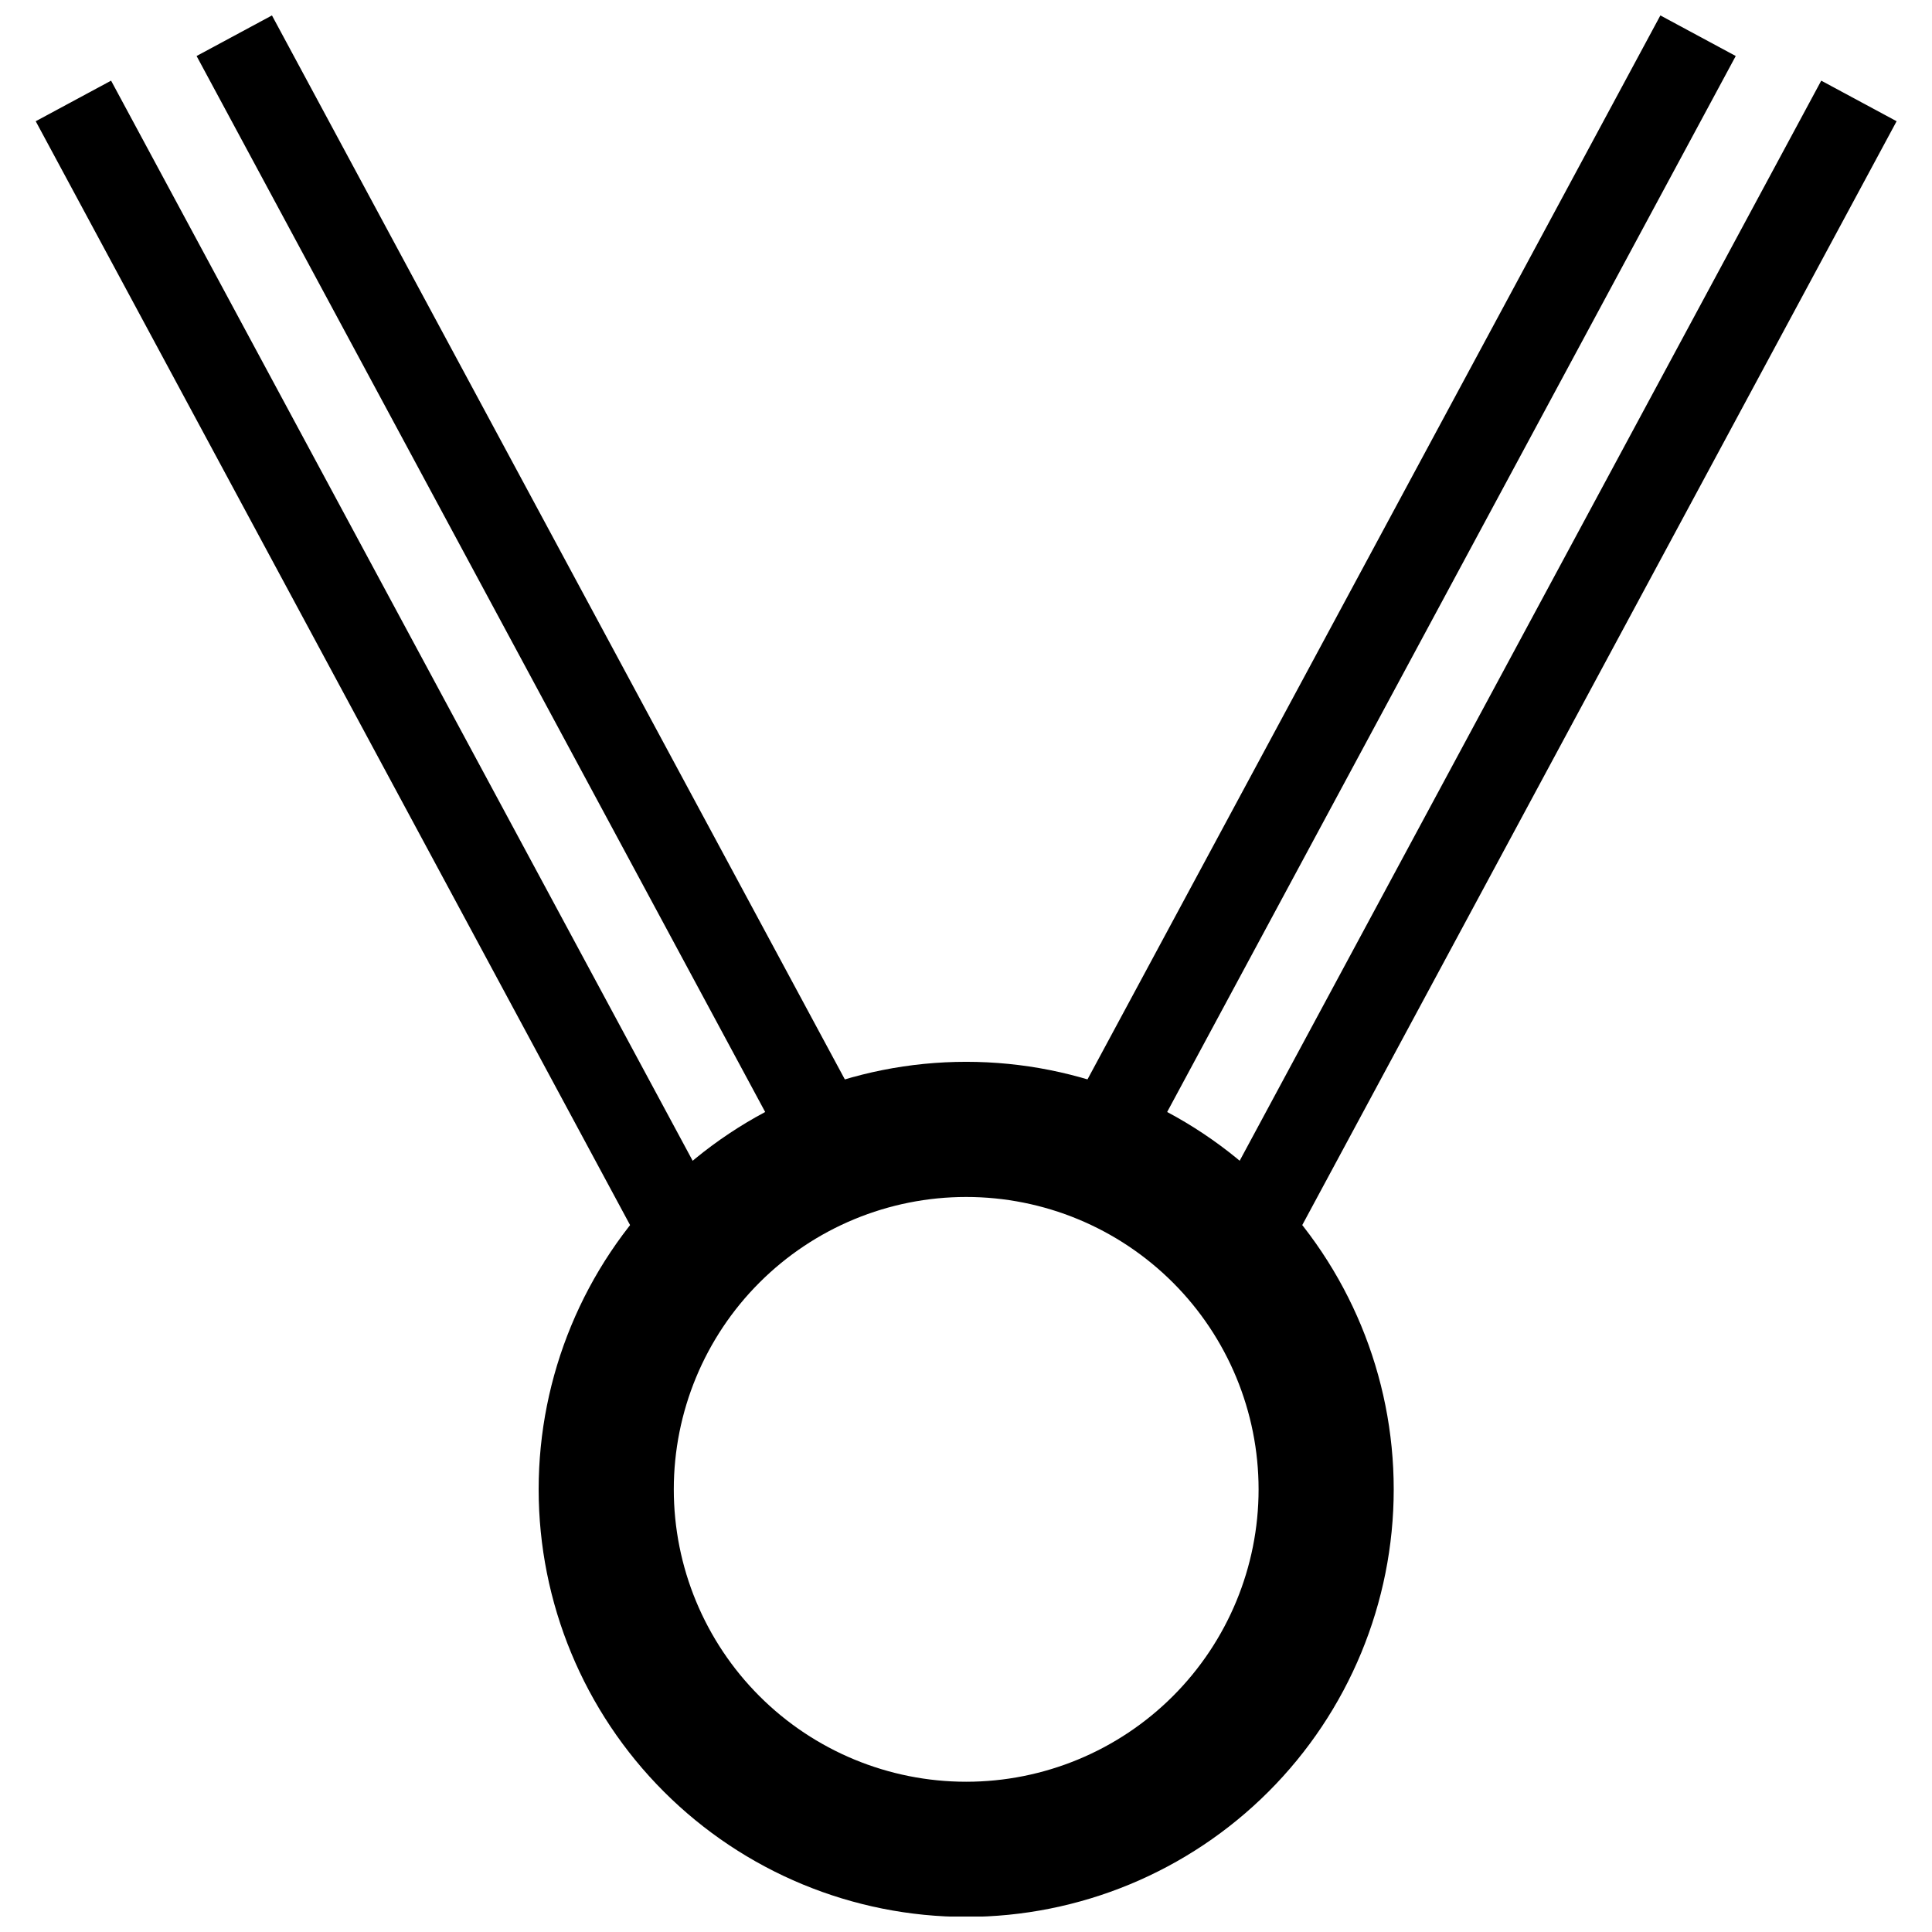 <?xml version="1.0" encoding="UTF-8"?>
<!-- Uploaded to: SVG Repo, www.svgrepo.com, Generator: SVG Repo Mixer Tools -->
<svg width="800px" height="800px" version="1.1" viewBox="144 144 512 512" xmlns="http://www.w3.org/2000/svg">
 <defs>
  <clipPath id="b">
   <path d="m286 425h228v226.9h-228z"/>
  </clipPath>
  <clipPath id="a">
   <path d="m153 148.09h494v322.91h-494z"/>
  </clipPath>
 </defs>
 <g>
  <g clip-path="url(#b)">
   <path d="m400.05 425.39c-30.051 0-58.867 11.938-80.117 33.188-21.246 21.246-33.184 50.066-33.184 80.117 0 30.047 11.938 58.867 33.184 80.113 21.25 21.25 50.066 33.188 80.117 33.188s58.867-11.938 80.117-33.188c21.246-21.246 33.184-50.066 33.184-80.113 0-30.051-11.938-58.871-33.184-80.117-21.25-21.25-50.066-33.188-80.117-33.188zm0 190.79c-20.551 0-40.262-8.164-54.793-22.695s-22.695-34.238-22.695-54.789 8.164-40.262 22.695-54.793 34.242-22.695 54.793-22.695 40.258 8.164 54.793 22.695c14.531 14.531 22.695 34.242 22.695 54.793s-8.164 40.258-22.695 54.789c-14.535 14.531-34.242 22.695-54.793 22.695z"/>
  </g>
  <g clip-path="url(#a)">
   <path d="m216.07 148.09 158.62 294.59-19.973 10.754-158.62-294.59zm-62.605 28.039 158.62 294.59 19.973-10.754-158.62-294.59zm430.55-28.039-158.62 294.59 19.973 10.754 158.62-294.59zm42.633 17.285-158.62 294.59 19.973 10.754 158.62-294.59z"/>
  </g>
 </g>
</svg>
